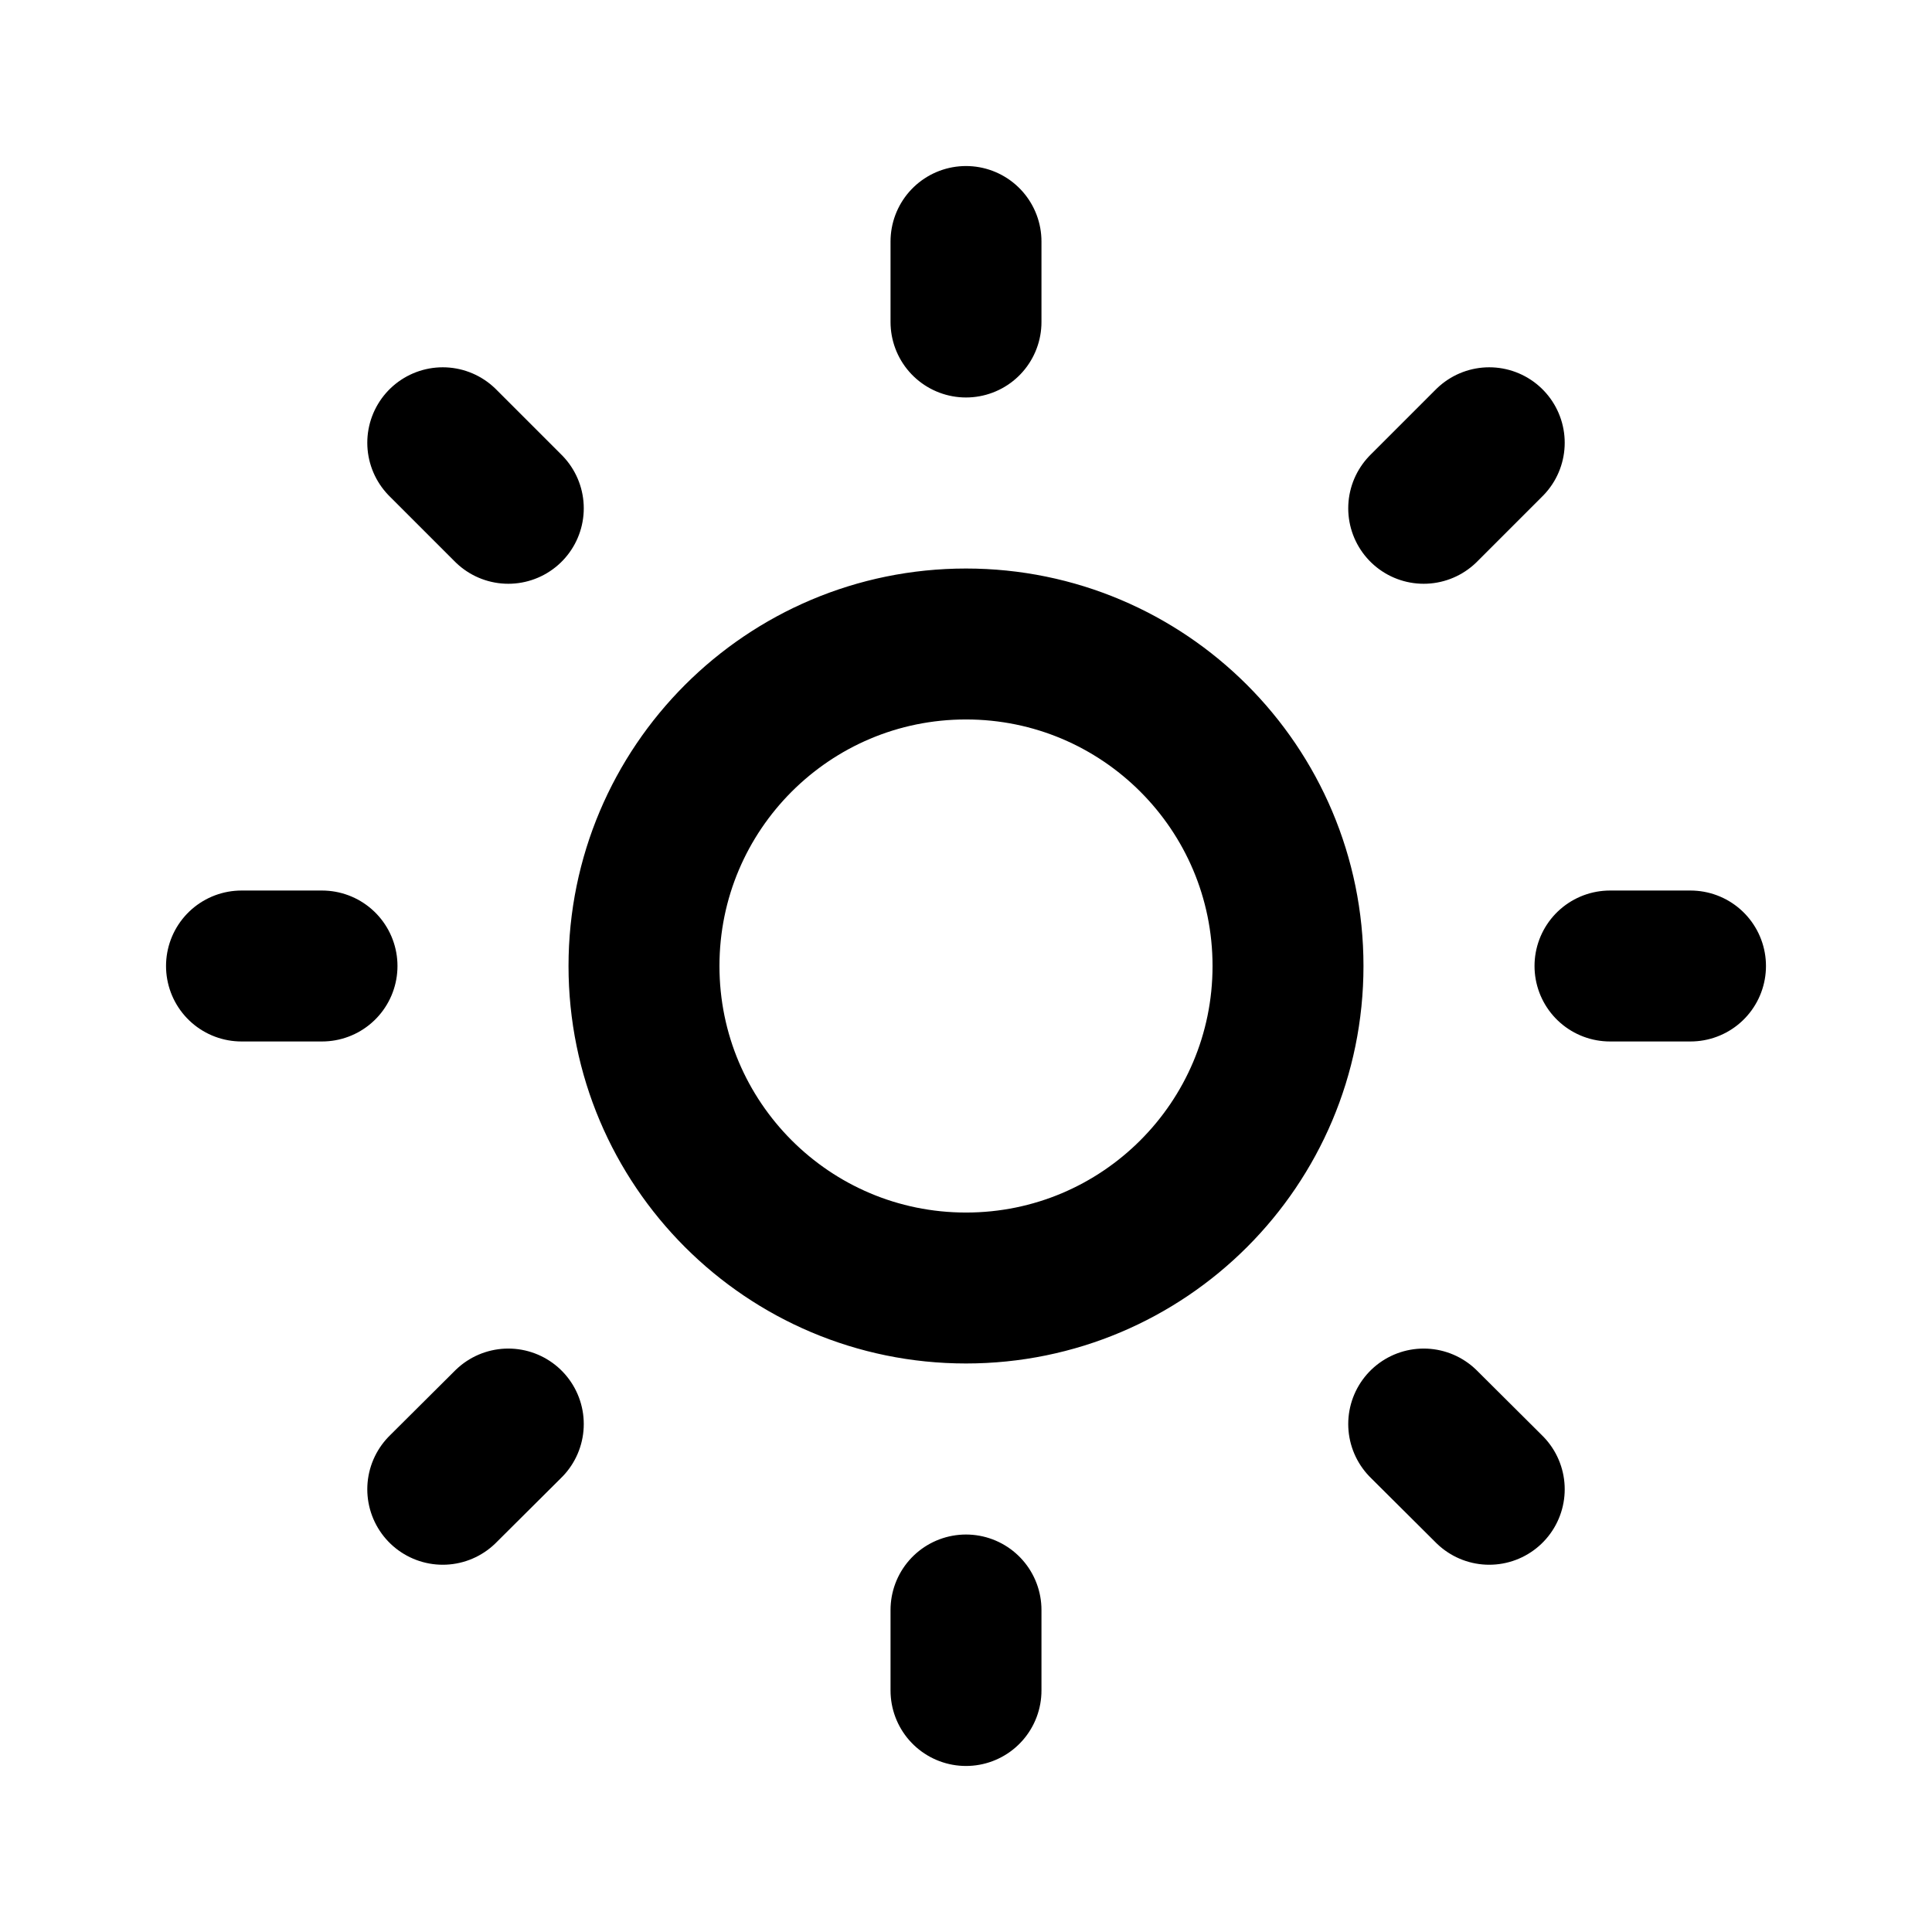 <svg width="64" height="64" viewBox="0 0 64 64" fill="none" xmlns="http://www.w3.org/2000/svg">
<path d="M32 8V10.667M32 53.333V56M10.667 32H8M16.838 16.838L14.667 14.667M47.162 16.838L49.333 14.667M16.838 47.173L14.667 49.334M47.162 47.173L49.333 49.334M56 32H53.333M42.667 32C42.667 37.891 37.891 42.667 32 42.667C26.109 42.667 21.333 37.891 21.333 32C21.333 26.109 26.109 21.333 32 21.333C37.891 21.333 42.667 26.109 42.667 32Z" stroke="black" stroke-width="5" stroke-linecap="round" stroke-linejoin="round"/>
</svg>
